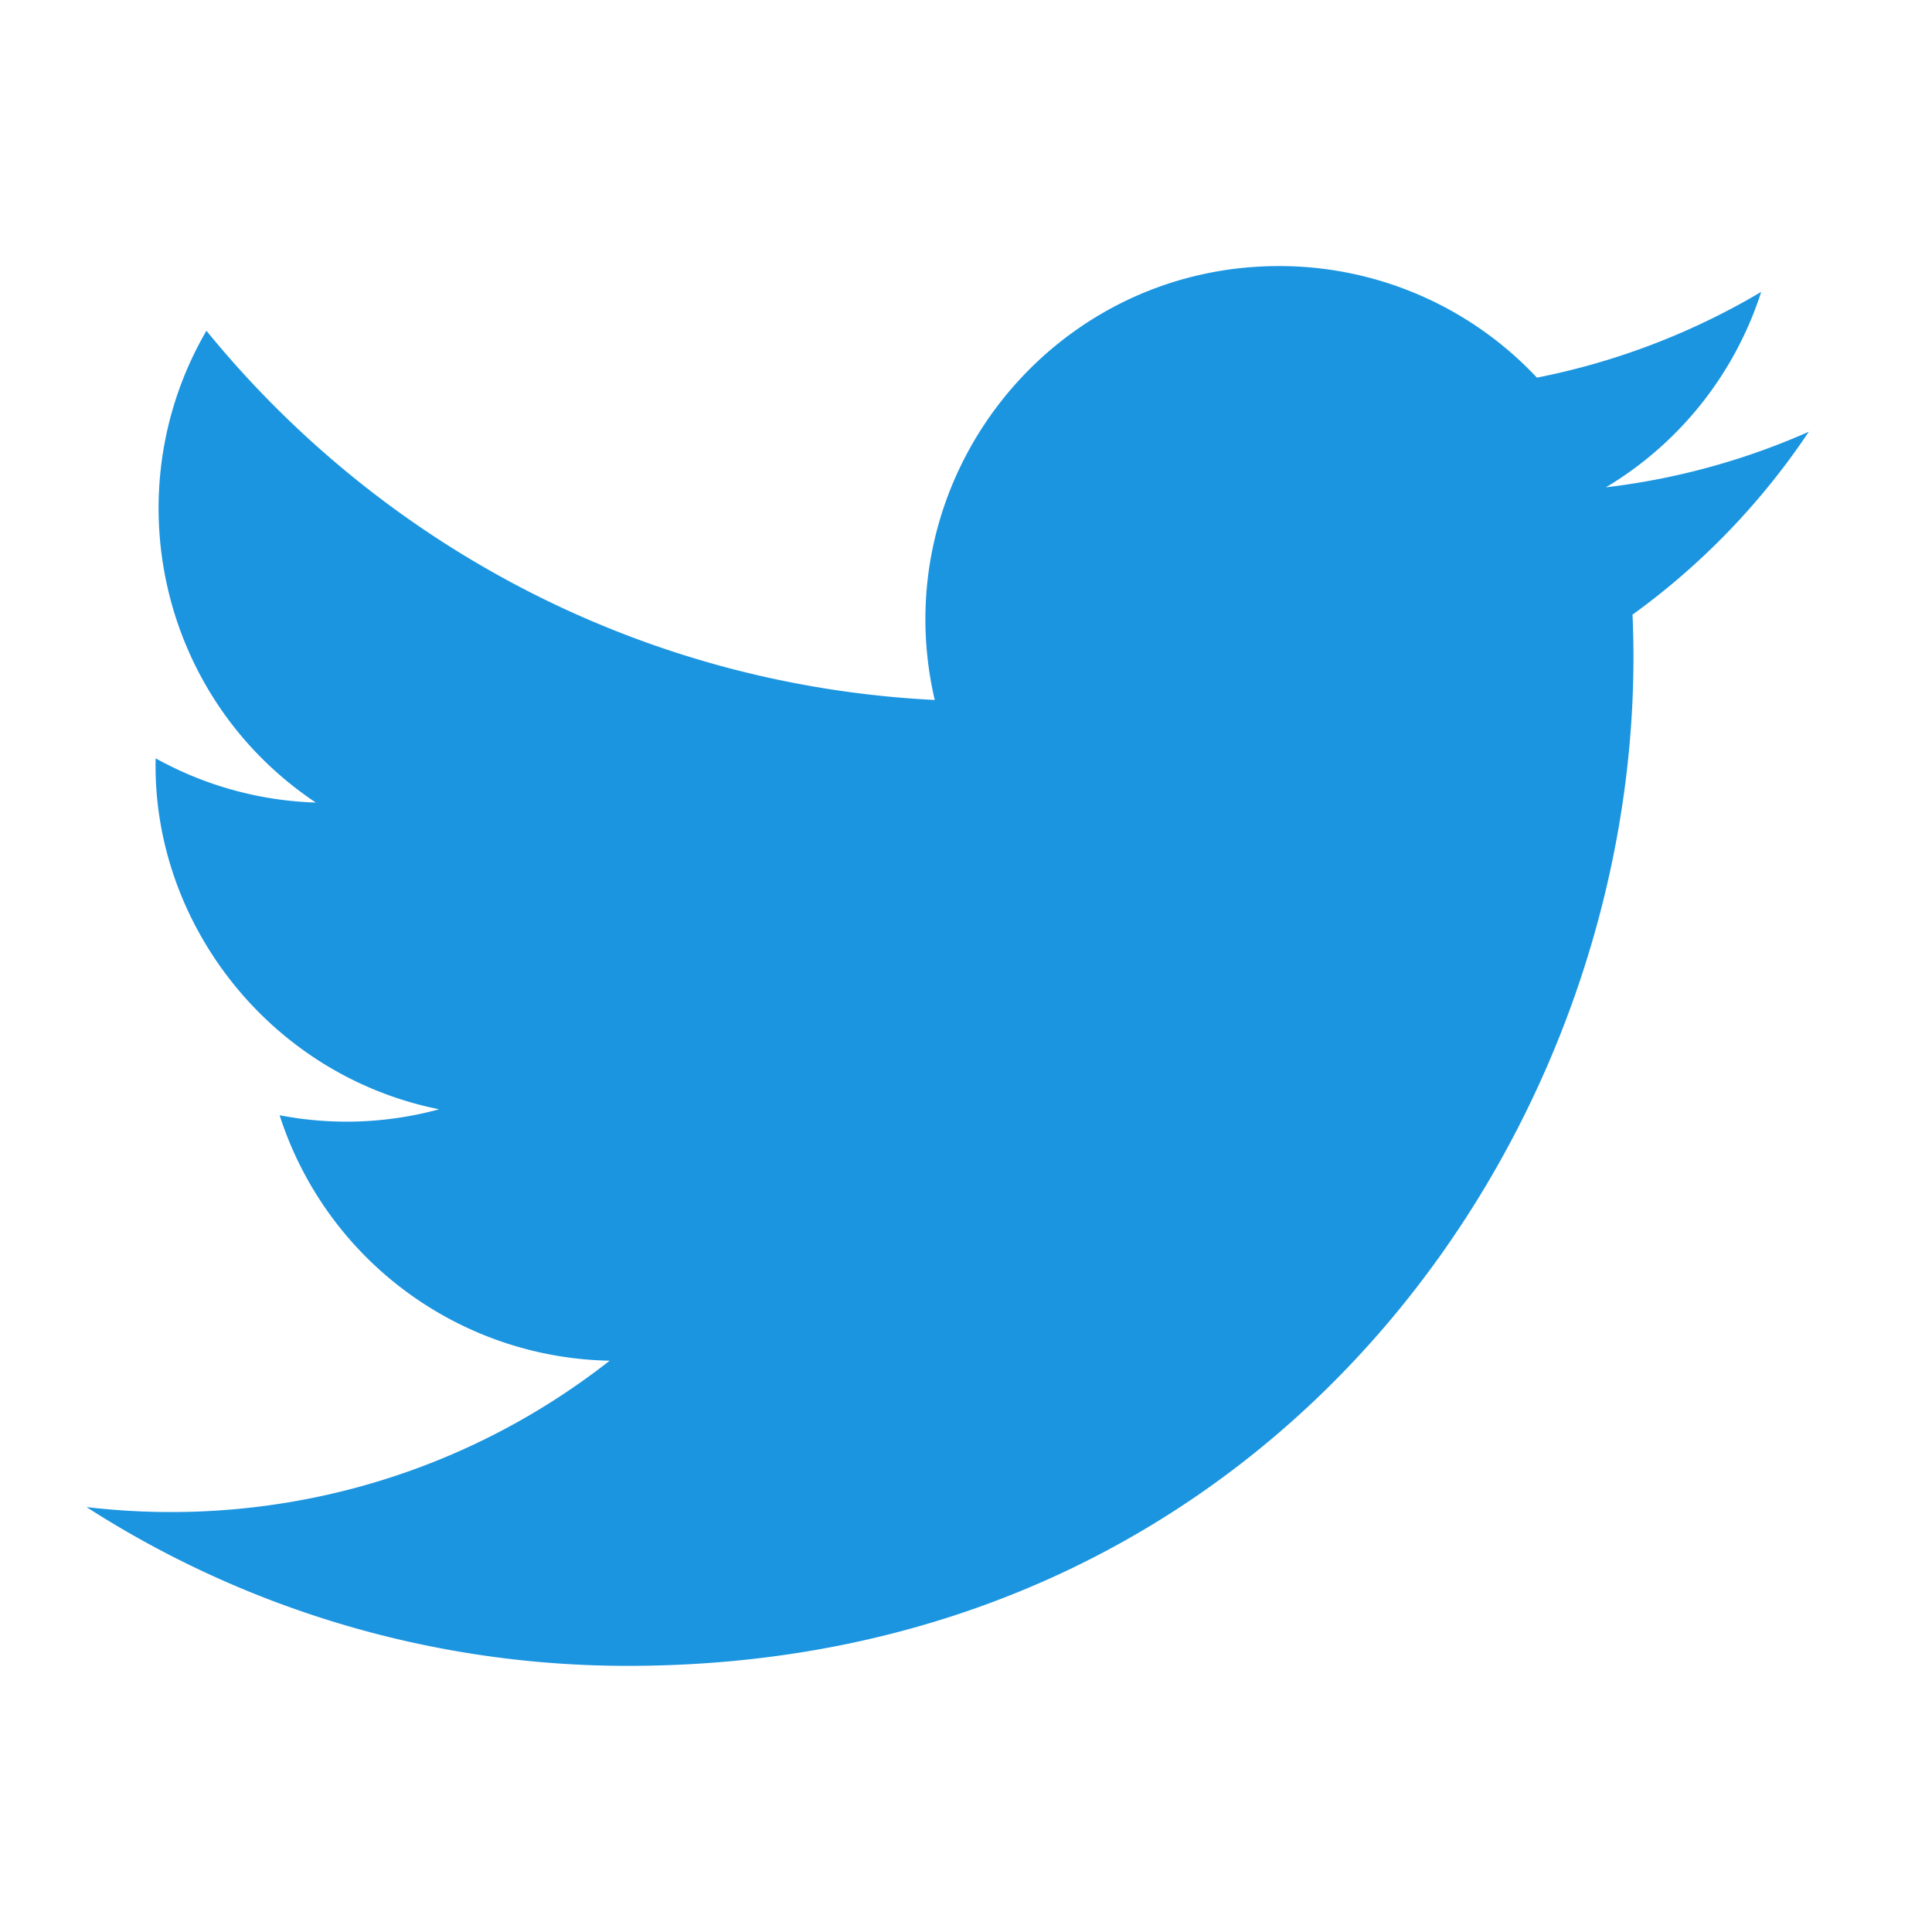 <svg xmlns="http://www.w3.org/2000/svg" width="67" height="67"><path fill="#1C95E0" d="M3 52.264a34.668 34.668 0 0018.783 5.506c22.753 0 35.604-19.215 34.831-36.454a24.871 24.871 0 006.114-6.344 24.467 24.467 0 01-7.037 1.928 12.264 12.264 0 005.386-6.778 24.585 24.585 0 01-7.778 2.974 12.242 12.242 0 00-8.945-3.869c-7.91 0-13.724 7.381-11.938 15.047-10.185-.51-19.215-5.389-25.257-12.804-3.21 5.51-1.665 12.717 3.793 16.362a12.222 12.222 0 01-5.554-1.534c-.132 5.679 3.936 10.988 9.83 12.171a12.23 12.23 0 01-5.531.207 12.263 12.263 0 0011.445 8.512C15.991 51.229 9.501 53.029 3 52.264z"/></svg>